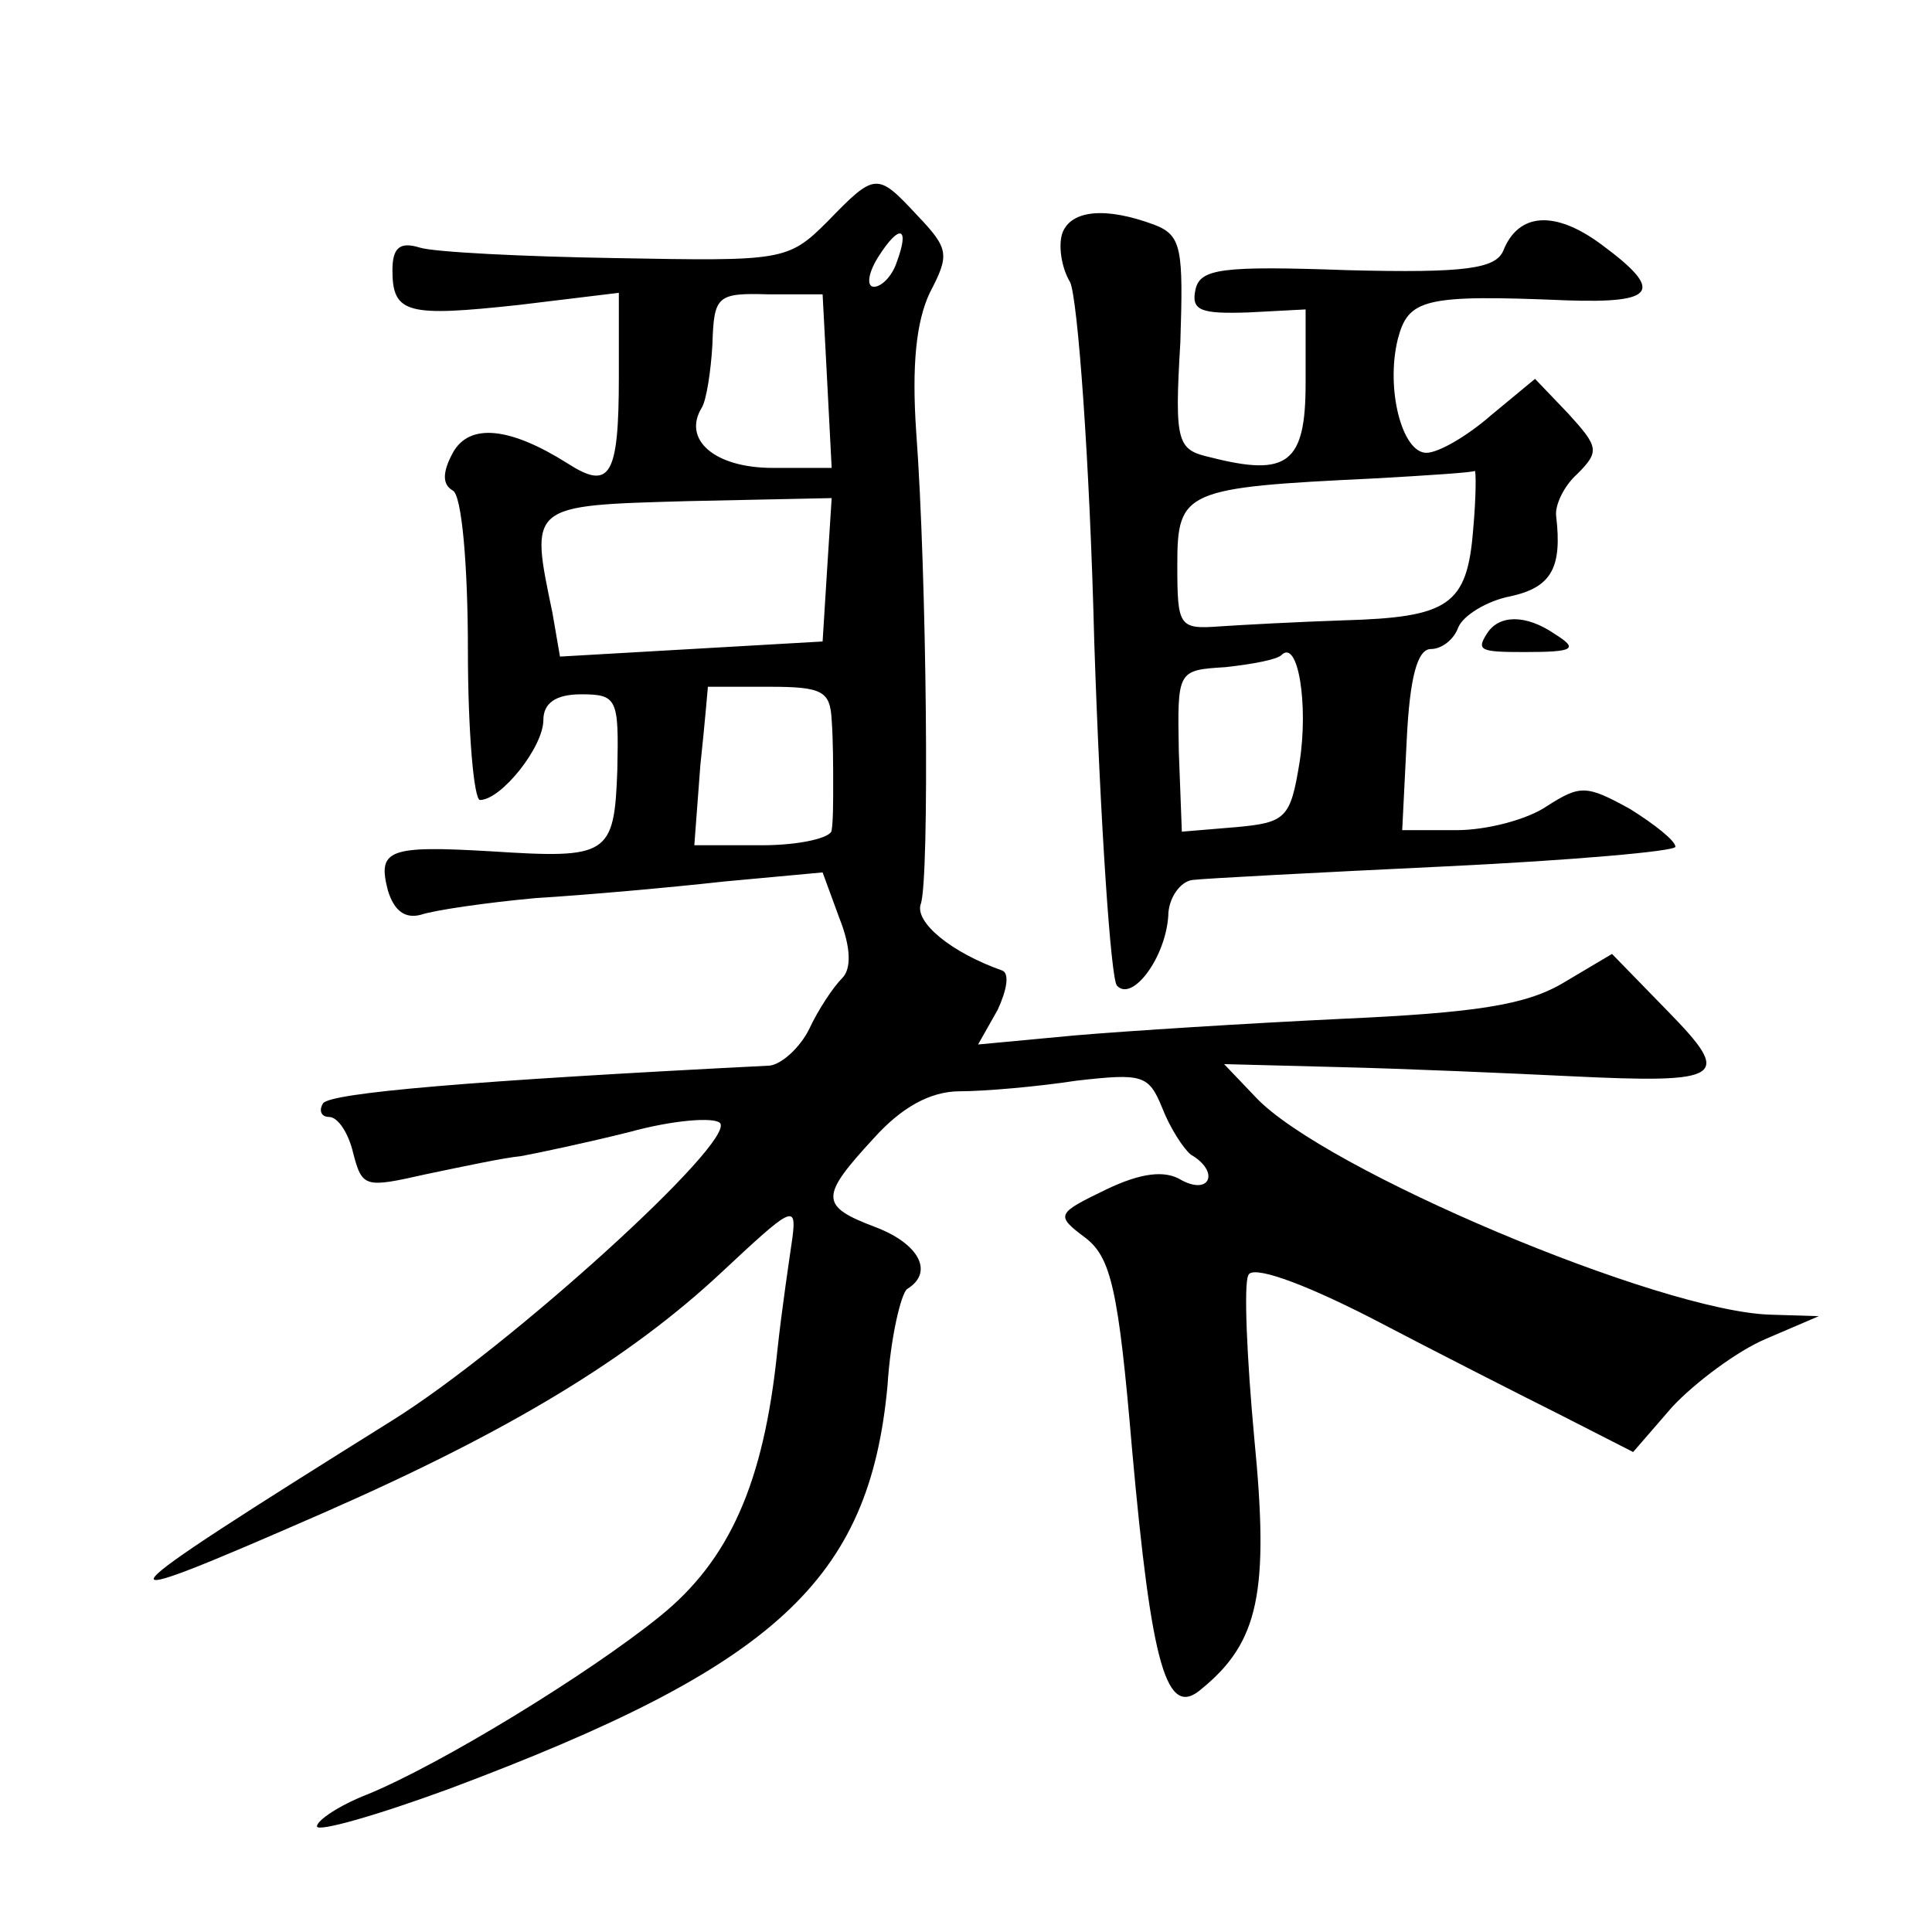 <?xml version="1.0" standalone="no"?>
<!DOCTYPE svg PUBLIC "-//W3C//DTD SVG 20010904//EN"
 "http://www.w3.org/TR/2001/REC-SVG-20010904/DTD/svg10.dtd">
<svg version="1.0" xmlns="http://www.w3.org/2000/svg"
 width="128pt" height="128pt" viewBox="0 0 128 128"
 preserveAspectRatio="xMidYMid meet">
<g transform="translate(0,128) scale(0.1,-0.1)"
fill="#0" stroke="none">
<path d="M548 1133 c-26 -26 -30 -26 -140 -24 -62 1 -121 4 -130 7 -13 4 -18 0
-18 -15 0 -29 10 -31 84 -23 l66 8 0 -56 c0 -66 -6 -75 -34 -57 -38 24 -65 27 -76
7 -7 -13 -7 -21 0 -25 6 -3 10 -50 10 -106 0 -54 4 -99 8 -99 14 0 42 35 42 53
0 11 8 17 25 17 24 0 25 -3 24 -50 -2 -57 -6 -59 -84 -54 -68 4 -75 1 -68 -26 4
-13 11 -19 22 -16 9 3 43 8 76 11 33 2 89 7 125 11 l65 6 11 -30 c8 -20 8 -34 2
-40 -6 -6 -16 -21 -22 -34 -6 -12 -18 -23 -26 -24 -198 -10 -291 -18 -296 -25 -3
-5 -1 -9 4 -9 6 0 13 -11 16 -24 6 -23 8 -23 48 -14 24 5 52 11 63 12 11 2 44 9
72 16 29 8 56 10 60 6 11 -12 -140 -149 -217 -197 -200 -125 -205 -131 -45 -61
123 54 202 102 263 159 46 43 50 46 47 23 -2 -14 -7 -47 -10 -75 -9 -88 -32 -139
-78 -176 -47 -38 -145 -98 -194 -118 -18 -7 -33 -17 -33 -21 0 -4 39 7 88 25 216
81 278 138 290 267 2 32 9 61 13 64 18 11 8 30 -21 41 -37 14 -37 20 -1 59 18 20
37 31 57 31 16 0 51 3 77 7 44 5 48 4 57 -18 5 -13 14 -27 19 -31 19 -11 13 -27
-6 -17 -11 7 -27 5 -50 -6 -33 -16 -34 -17 -14 -32 17 -13 22 -34 31 -140 13 -145
23 -179 46 -159 38 31 45 64 35 166 -5 54 -7 102 -4 108 2 7 34 -4 81 -28 42 -22
99 -51 125 -64 l49 -25 26 30 c15 16 43 37 62 45 l35 15 -32 1 c-73 2 -296 96 -341
144 l-21 22 77 -2 c42 -1 111 -4 152 -6 103 -5 108 -1 65 43 l-37 38 -32 -19 c-25
-15 -59 -20 -147 -24 -63 -3 -142 -8 -177 -11 l-64 -6 13 23 c6 13 8 24 3 26 -34
12 -58 32 -54 44 6 16 4 219 -3 313 -3 44 0 73 9 92 13 25 13 29 -8 51 -27 29 -28
29 -60 -4z m46 -27 c-3 -9 -10 -16 -15 -16 -5 0 -4 9 3 20 14 22 21 20 12 -4z m-46
-78 l3 -58 -39 0 c-39 0 -60 19 -47 40 3 5 6 24 7 42 1 32 3 34 37 33 l36 0 3 -57z
m0 -125 l-3 -48 -87 -5 -87 -5 -5 29 c-15 72 -16 71 90 74 l95 2 -3 -47z m3 -100
c1 -13 1 -32 1 -43 0 -11 0 -24 -1 -30 0 -5 -21 -10 -46 -10 l-45 0 4 53 c3 28
5 52 5 52 1 0 19 0 41 0 35 0 40 -3 41 -22z M704 1126 c-3 -8 -1 -23 5 -33 5 -11
13 -118 16 -239 4 -120 11 -223 15 -227 10 -11 32 18 34 46 0 12 8 23 16 24 8 1
84 5 168 9 83 4 152 10 152 13 0 4 -14 15 -30 25 -29 16 -33 16 -55 2 -13 -9 -40
-16 -60 -16 l-36 0 3 60 c2 41 7 60 16 60 7 0 15 6 18 14 3 8 19 18 35 21 27 6
34 19 30 53 -1 7 5 20 14 28 15 15 14 18 -6 40 l-22 23 -29 -24 c-16 -14 -35 -25
-43 -25 -16 0 -27 42 -19 75 7 27 17 30 112 26 59 -2 65 6 23 37 -31 23 -55 21
-65 -4 -5 -12 -25 -15 -103 -13 -84 3 -98 1 -101 -13 -3 -14 4 -16 35 -15 l38 2
0 -49 c0 -53 -12 -62 -63 -49 -22 5 -24 9 -20 76 2 62 1 71 -17 78 -32 12 -55 10
-61 -5z m272 -197 c-4 -50 -16 -58 -86 -60 -30 -1 -67 -3 -82 -4 -27 -2 -28 0 -28
41 0 49 5 51 130 57 36 2 66 4 67 5 1 1 1 -17 -1 -39z m-115 -154 c-6 -37 -9 -40
-42 -43 l-36 -3 -2 53 c-1 54 -1 54 31 56 18 2 34 5 37 8 11 11 18 -33 12 -71z
M985 860 c-7 -11 -4 -12 25 -12 33 0 36 2 20 12 -19 13 -37 13 -45 0z"/>
</g>
</svg>
